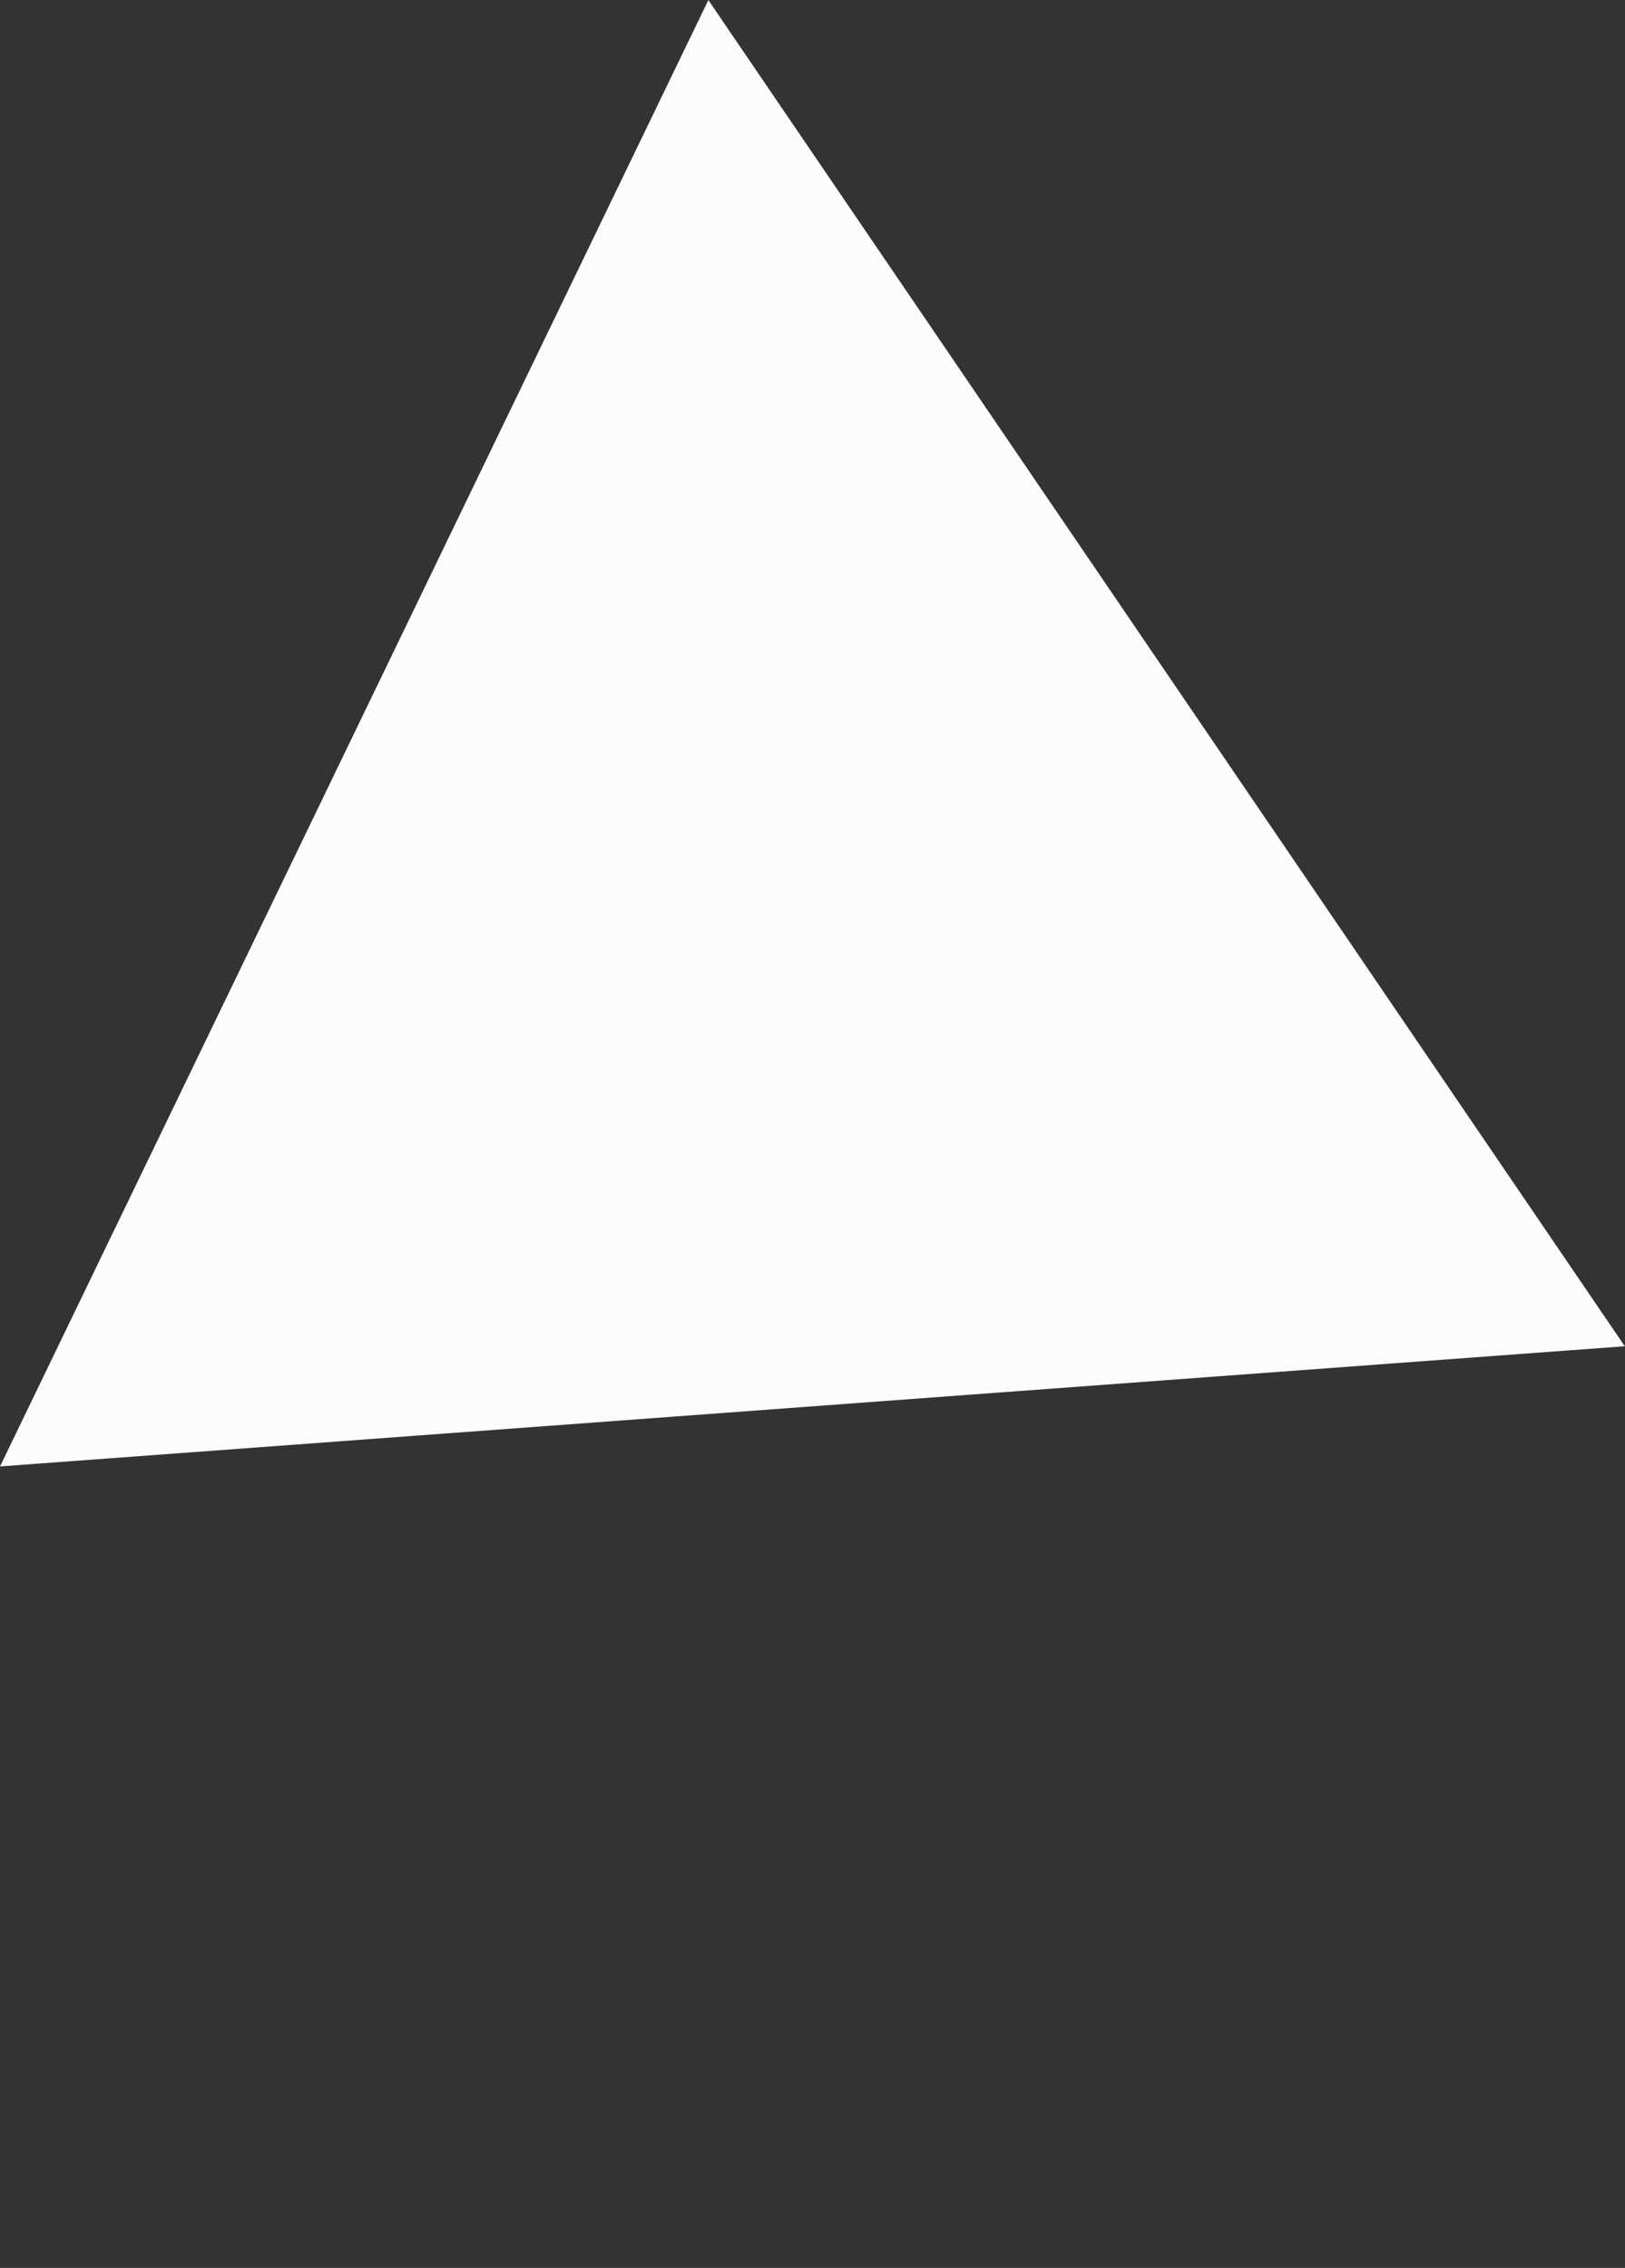 <?xml version="1.0" encoding="UTF-8"?> <svg xmlns="http://www.w3.org/2000/svg" viewBox="0 0 175.00 244.22" data-guides="{&quot;vertical&quot;:[],&quot;horizontal&quot;:[]}"><rect x="0" y="0" width="175.00" height="244.22" fill="#333333" stroke="none"/><defs></defs><path fill="#FCFCFC" stroke="none" fill-opacity="1" stroke-width="1" stroke-opacity="1" id="tSvg1520330a0d7" title="Path 1" d="M76.285 0.008C50.857 52.643 25.429 105.279 0.001 157.914C58.325 153.599 116.65 149.285 174.975 144.97C142.078 96.649 109.181 48.329 76.285 0.008Z"></path></svg> 
